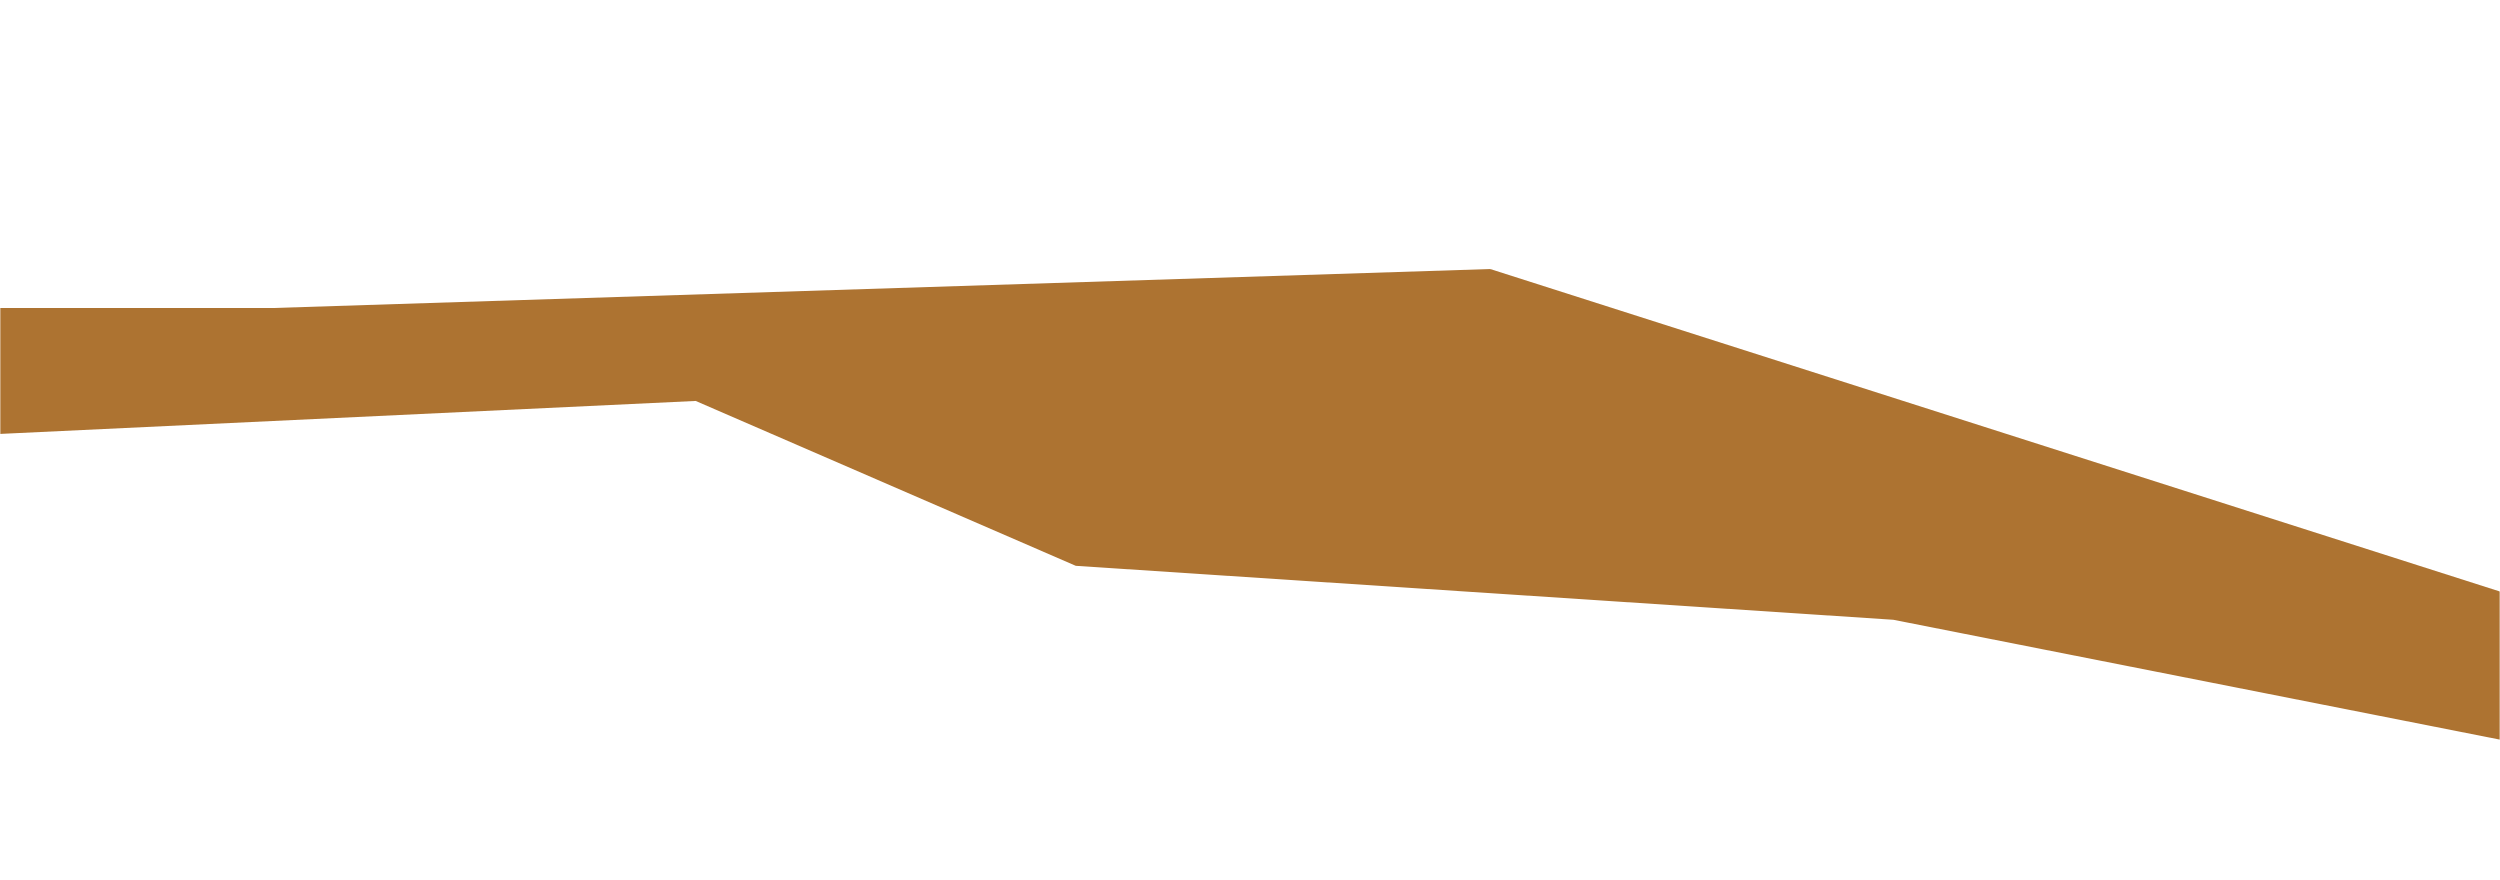 <svg width="835" height="294" viewBox="0 0 835 294" fill="none" xmlns="http://www.w3.org/2000/svg">
<mask id="mask0_2297_19239" style="mask-type:alpha" maskUnits="userSpaceOnUse" x="0" y="0" width="835" height="294">
<rect width="835" height="294" fill="white"/>
</mask>
<g mask="url(#mask0_2297_19239)">
<path d="M91.025 102.879H0V144.93L232.353 133.917L359.31 188.984L632.386 207.007L895.881 259.071V217.019L497.729 89.855L91.025 102.879Z" fill="#AD7331"/>
</g>
</svg>
